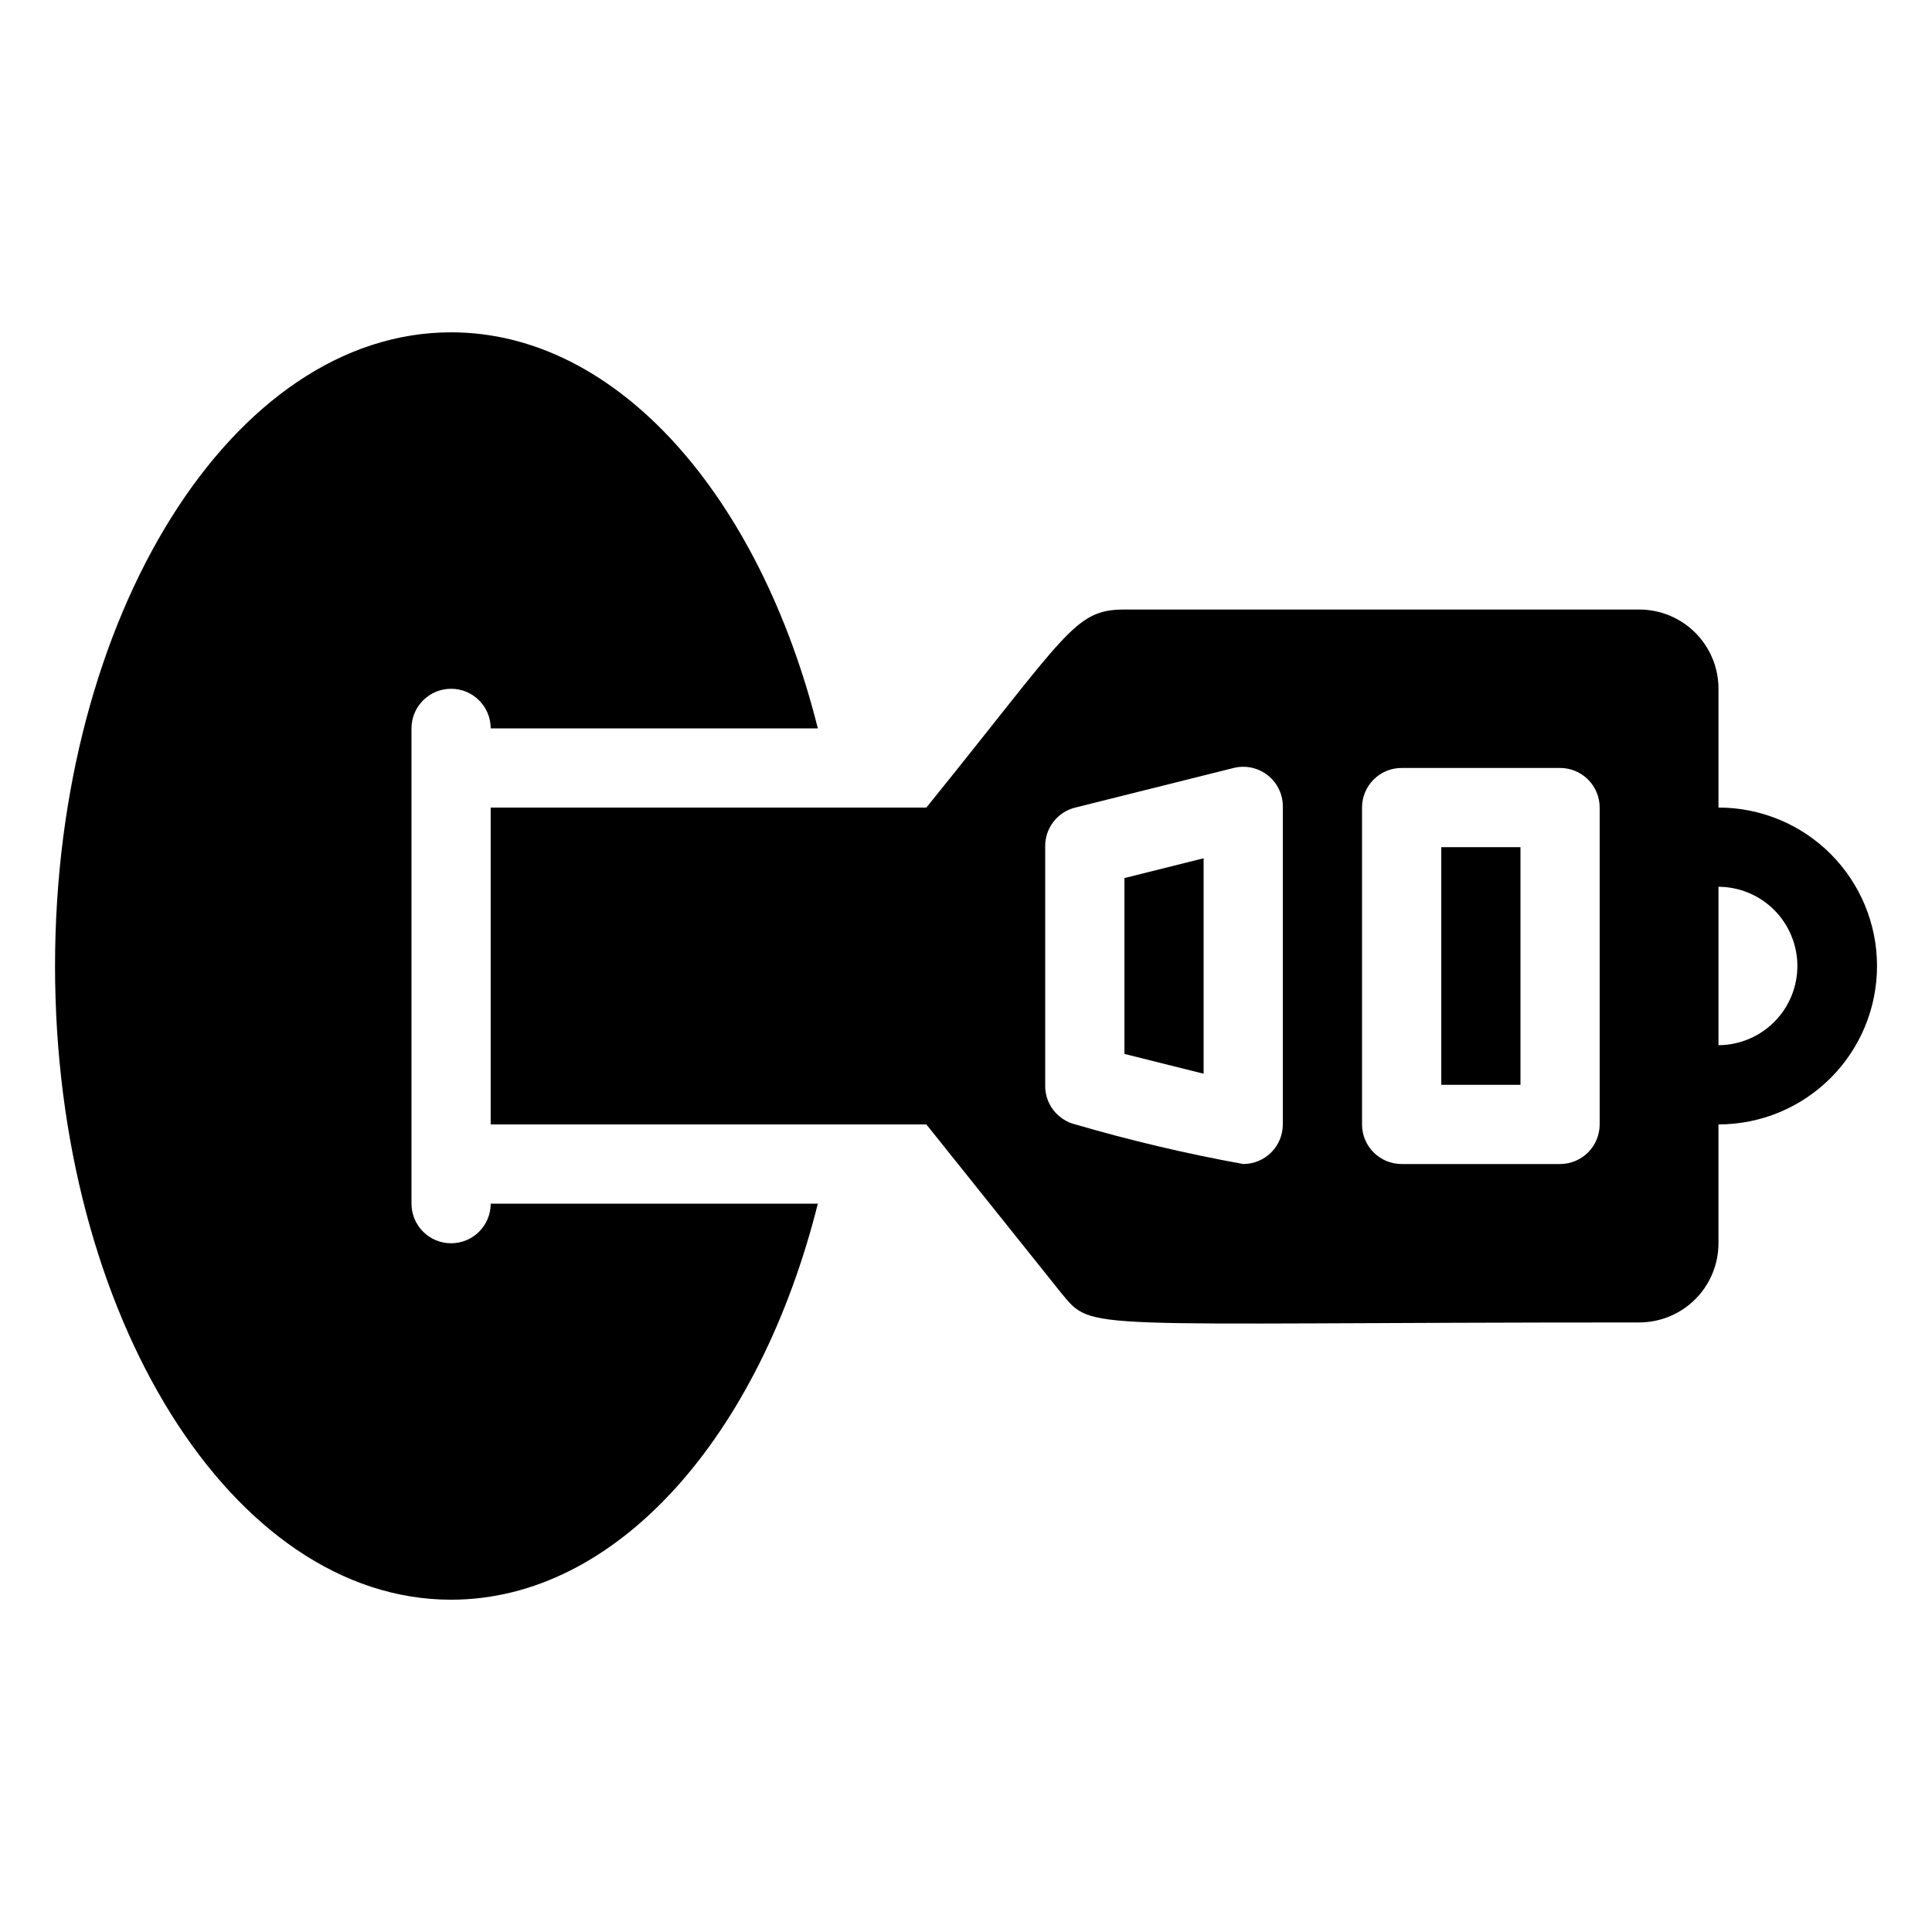 <?xml version="1.0" encoding="UTF-8"?>
<!-- Uploaded to: ICON Repo, www.svgrepo.com, Generator: ICON Repo Mixer Tools -->
<svg fill="#000000" width="800px" height="800px" version="1.1" viewBox="144 144 512 512" xmlns="http://www.w3.org/2000/svg">
 <g>
  <path d="m253.05 462.98v-125.95c0-5.797 4.699-10.496 10.496-10.496s10.496 4.699 10.496 10.496h86.695c-15.43-61.508-53.109-104.96-97.191-104.96-57.938 0-104.96 75.152-104.96 167.94s47.023 167.93 104.96 167.93c44.082 0 81.766-43.453 97.191-104.96l-86.695 0.004c0 5.797-4.699 10.496-10.496 10.496s-10.496-4.699-10.496-10.496z"/>
  <path d="m525.95 368.51h20.992v62.977h-20.992z"/>
  <path d="m629.12 370.29c-7.879-7.871-18.562-12.289-29.703-12.277v-31.488c0-5.57-2.211-10.906-6.148-14.844-3.934-3.938-9.273-6.148-14.844-6.148h-136.45c-13.328 0-15.008 6.191-52.48 52.48h-115.46v83.969h115.46l35.688 44.609c8.711 10.496 3.57 7.871 153.24 7.871l-0.004-0.004c5.57 0 10.91-2.211 14.844-6.148 3.938-3.934 6.148-9.273 6.148-14.84v-31.488c11.145 0.008 21.832-4.414 29.711-12.289 7.883-7.875 12.309-18.559 12.309-29.703-0.004-11.141-4.434-21.824-12.316-29.699zm-145.16 71.691c0 2.781-1.105 5.453-3.074 7.422-1.965 1.965-4.637 3.074-7.418 3.074-15.012-2.719-29.863-6.223-44.504-10.496-4.801-1.188-8.121-5.559-7.977-10.496v-62.977c-0.145-4.941 3.176-9.312 7.977-10.496l41.984-10.496c3.184-0.789 6.555-0.043 9.109 2.016 2.555 2.062 4 5.199 3.902 8.48zm83.969 0c0 2.781-1.105 5.453-3.074 7.422-1.969 1.965-4.637 3.074-7.422 3.074h-41.984c-5.797 0-10.496-4.699-10.496-10.496v-83.969c0-5.797 4.699-10.496 10.496-10.496h41.984c2.785 0 5.453 1.105 7.422 3.074s3.074 4.637 3.074 7.422zm46.289-27.184v-0.004c-3.918 3.941-9.242 6.172-14.801 6.195v-41.984c5.551 0.023 10.867 2.242 14.785 6.172 3.914 3.934 6.117 9.258 6.121 14.805 0.004 5.551-2.191 10.879-6.106 14.812z"/>
  <path d="m441.98 423.3 20.992 5.246v-57.098l-20.992 5.25z"/>
 </g>
</svg>